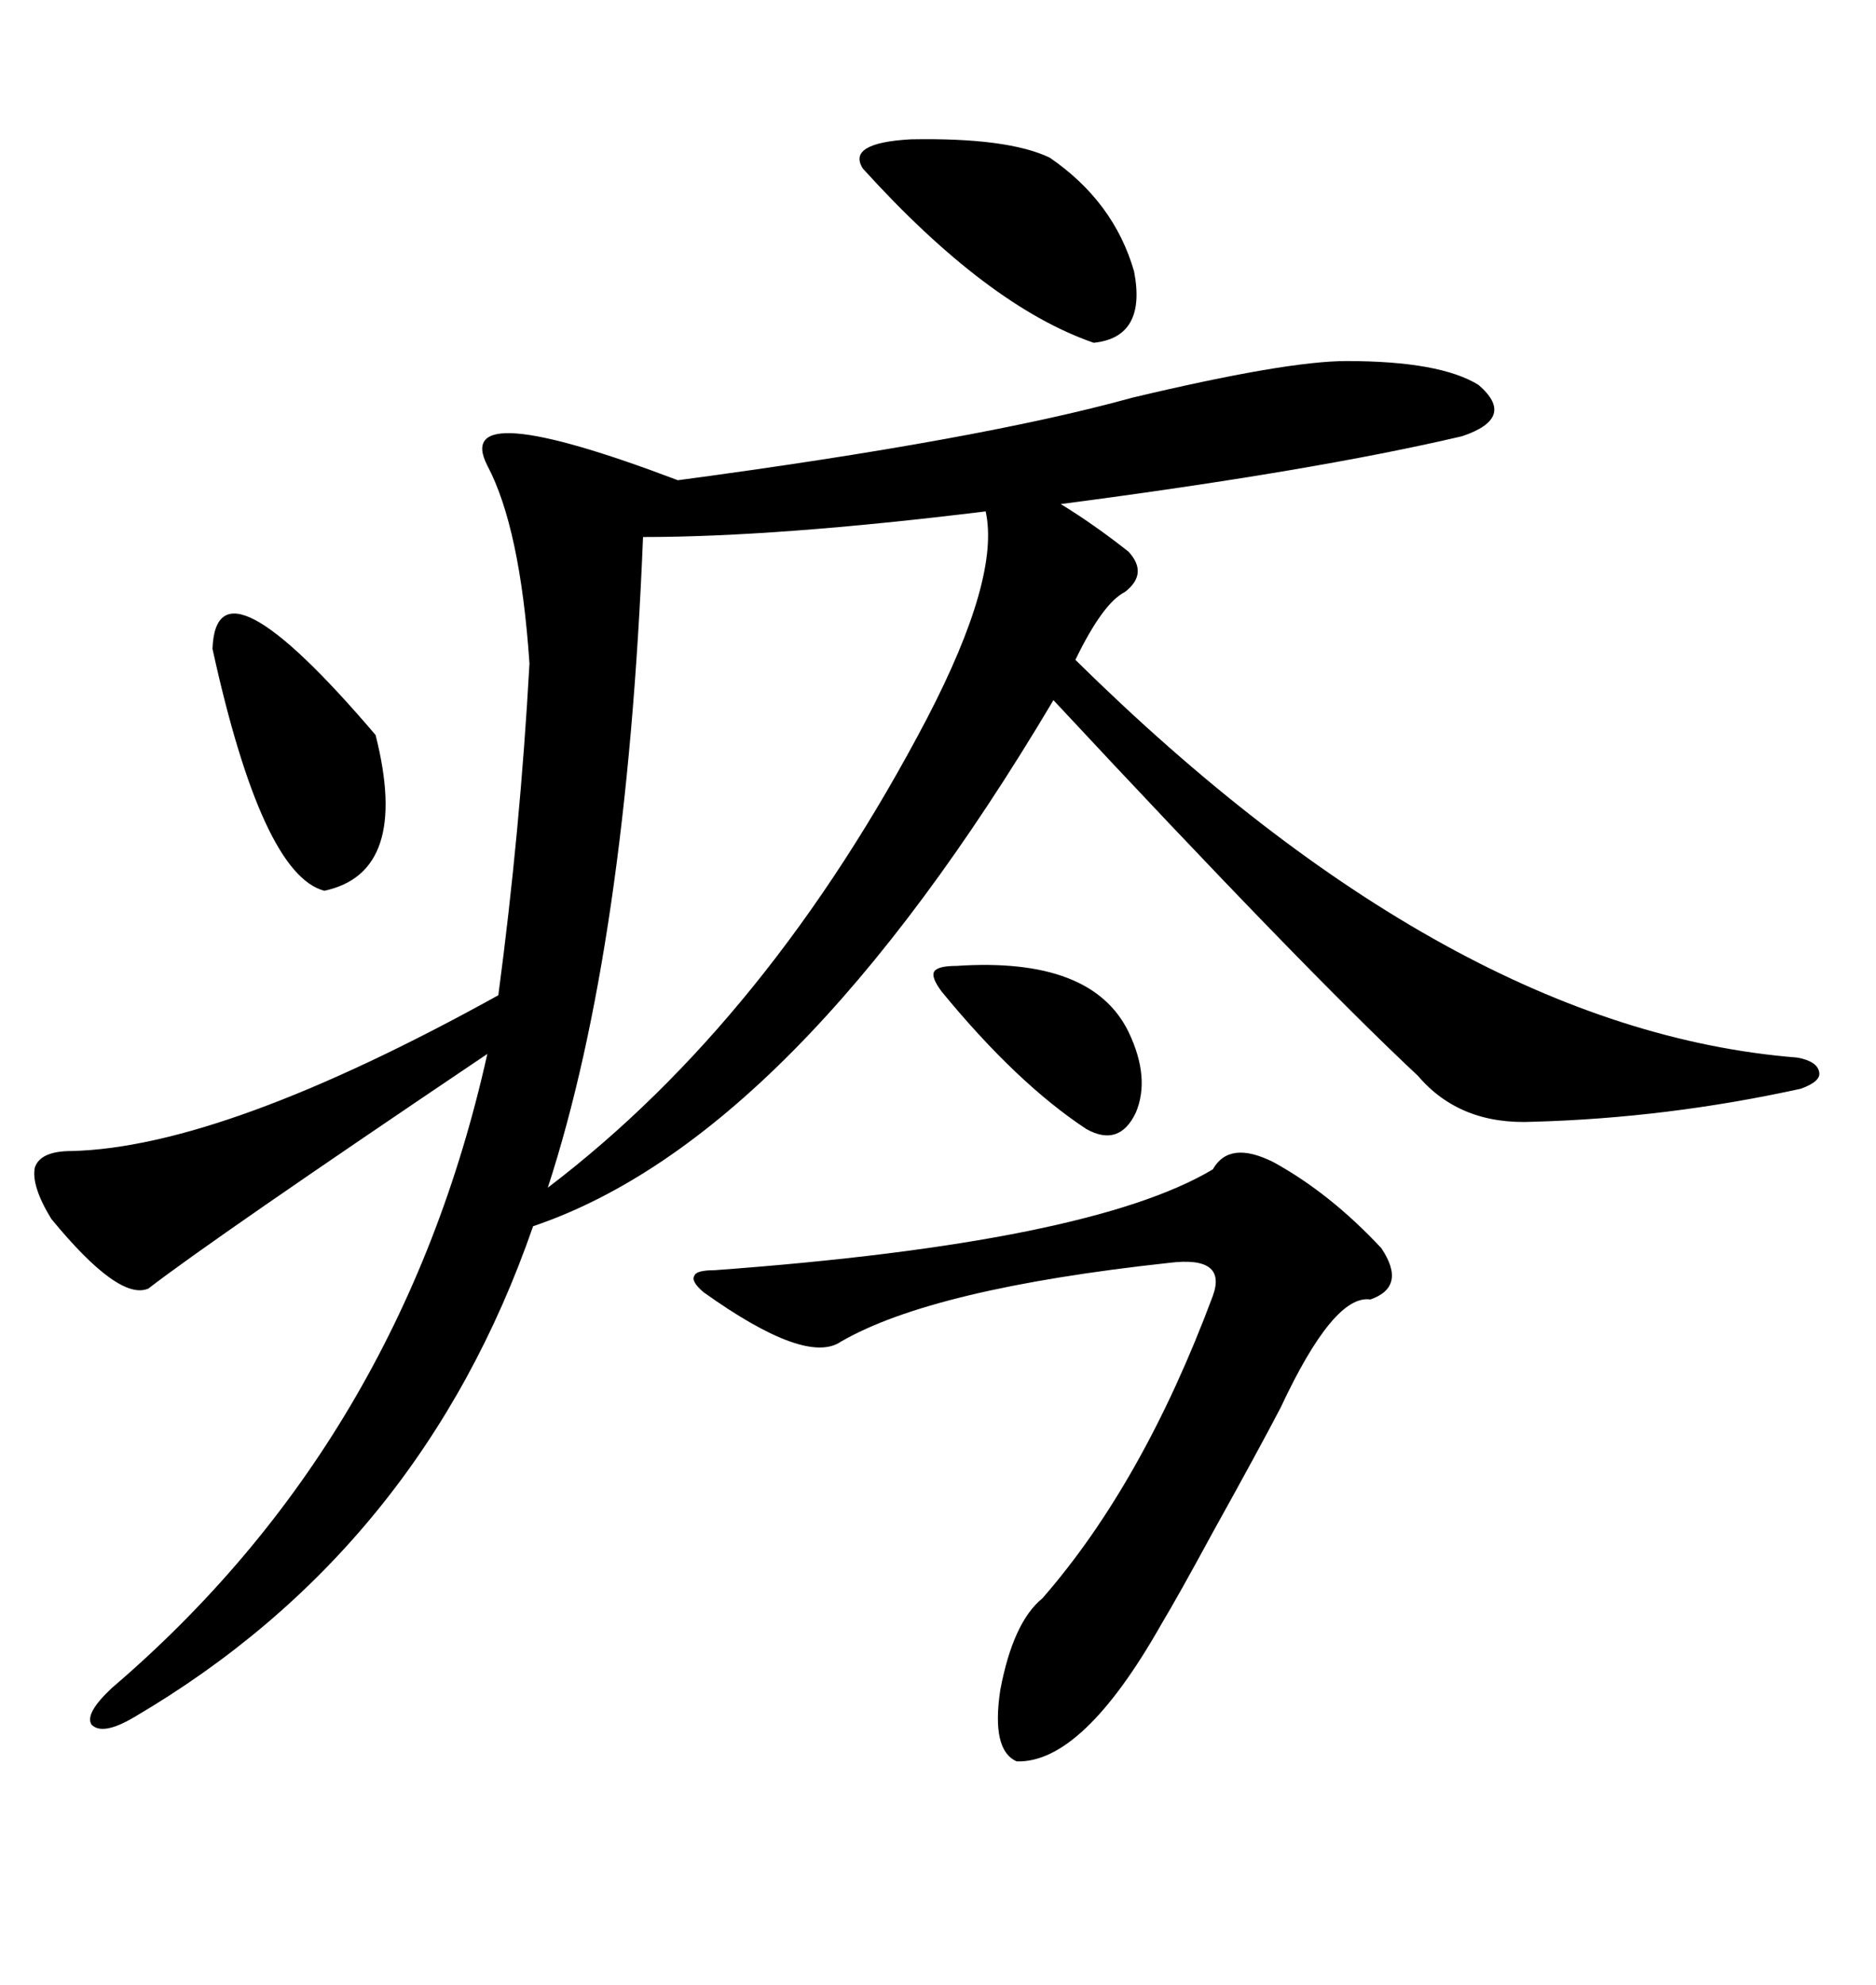 <svg xmlns="http://www.w3.org/2000/svg" xmlns:xlink="http://www.w3.org/1999/xlink" width="300" height="317.285"><path d="M215.33 57.71L215.33 57.71Q230.27 57.71 236.43 61.52L236.43 61.52Q242.58 66.80 233.79 69.73L233.79 69.73Q210.06 75.29 169.63 80.57L169.63 80.57Q174.90 83.79 180.47 88.18L180.47 88.18Q183.69 91.70 179.88 94.63L179.88 94.63Q176.37 96.39 171.97 105.47L171.97 105.47Q232.03 164.65 287.40 169.04L287.40 169.04Q290.63 169.63 290.92 171.39L290.92 171.39Q291.21 172.85 287.99 174.02L287.99 174.02Q266.60 178.71 245.21 179.30L245.21 179.30Q233.50 179.88 226.76 171.97L226.76 171.97Q208.59 154.98 168.46 111.91L168.46 111.91Q126.86 181.93 85.25 196.00L85.25 196.00Q67.38 247.56 21.39 274.51L21.39 274.51Q16.41 277.44 14.65 275.68L14.65 275.68Q13.48 273.93 17.87 269.82L17.87 269.82Q64.16 230.27 77.93 168.46L77.93 168.46Q33.98 198.05 23.73 205.96L23.73 205.96Q19.04 208.01 8.20 194.82L8.20 194.82Q4.98 189.55 5.57 186.62L5.57 186.62Q6.45 183.98 11.43 183.98L11.43 183.98Q35.74 183.40 79.69 159.08L79.69 159.08Q83.20 132.71 84.67 106.05L84.67 106.05Q83.20 84.38 77.93 74.41L77.93 74.41Q72.07 62.99 108.40 76.76L108.40 76.76Q156.74 70.31 181.05 63.57L181.05 63.57Q205.66 57.71 215.33 57.71ZM148.24 114.84L148.24 114.84Q159.96 92.29 157.62 81.74L157.62 81.74Q124.22 85.84 102.83 85.84L102.83 85.84Q100.20 151.17 87.60 189.84L87.60 189.84Q123.05 162.89 148.24 114.84ZM203.61 185.74L203.61 185.74Q212.70 190.72 220.90 199.51L220.90 199.51Q225 205.66 219.14 207.71L219.14 207.71Q213.28 206.84 204.79 225L204.79 225Q201.27 231.74 193.95 244.92L193.95 244.92Q188.38 255.18 185.74 259.57L185.74 259.57Q173.14 281.84 162.60 281.54L162.60 281.54Q158.50 279.79 159.96 270.12L159.96 270.12Q162.01 259.28 166.70 255.47L166.70 255.47Q182.81 237.01 193.95 207.13L193.95 207.13Q196.29 200.68 186.91 201.86L186.91 201.86Q149.12 205.96 134.47 214.45L134.47 214.45Q128.91 218.26 112.50 206.54L112.50 206.54Q110.45 204.79 111.04 203.91L111.04 203.91Q111.33 203.03 114.26 203.03L114.26 203.03Q174.32 198.63 193.95 186.91L193.95 186.91Q196.58 182.23 203.61 185.74ZM137.99 26.95L137.99 26.95Q135.35 22.85 145.61 22.27L145.61 22.27Q161.13 21.97 167.87 25.20L167.87 25.20Q178.13 32.23 181.35 43.36L181.35 43.36Q183.40 53.91 174.90 54.79L174.90 54.79Q157.91 48.93 137.99 26.95ZM33.98 103.71L33.98 103.71Q34.57 87.60 60.06 117.48L60.06 117.48Q65.63 139.45 51.86 142.38L51.86 142.38Q41.89 139.75 33.98 103.71ZM152.93 154.39L152.93 154.39Q174.61 152.93 180.47 164.94L180.47 164.94Q183.98 172.27 181.64 177.83L181.64 177.83Q179.00 183.40 173.73 180.47L173.73 180.47Q162.60 173.14 150.59 158.50L150.59 158.50Q148.83 156.15 149.41 155.27L149.41 155.27Q150 154.39 152.93 154.39Z"/></svg>
